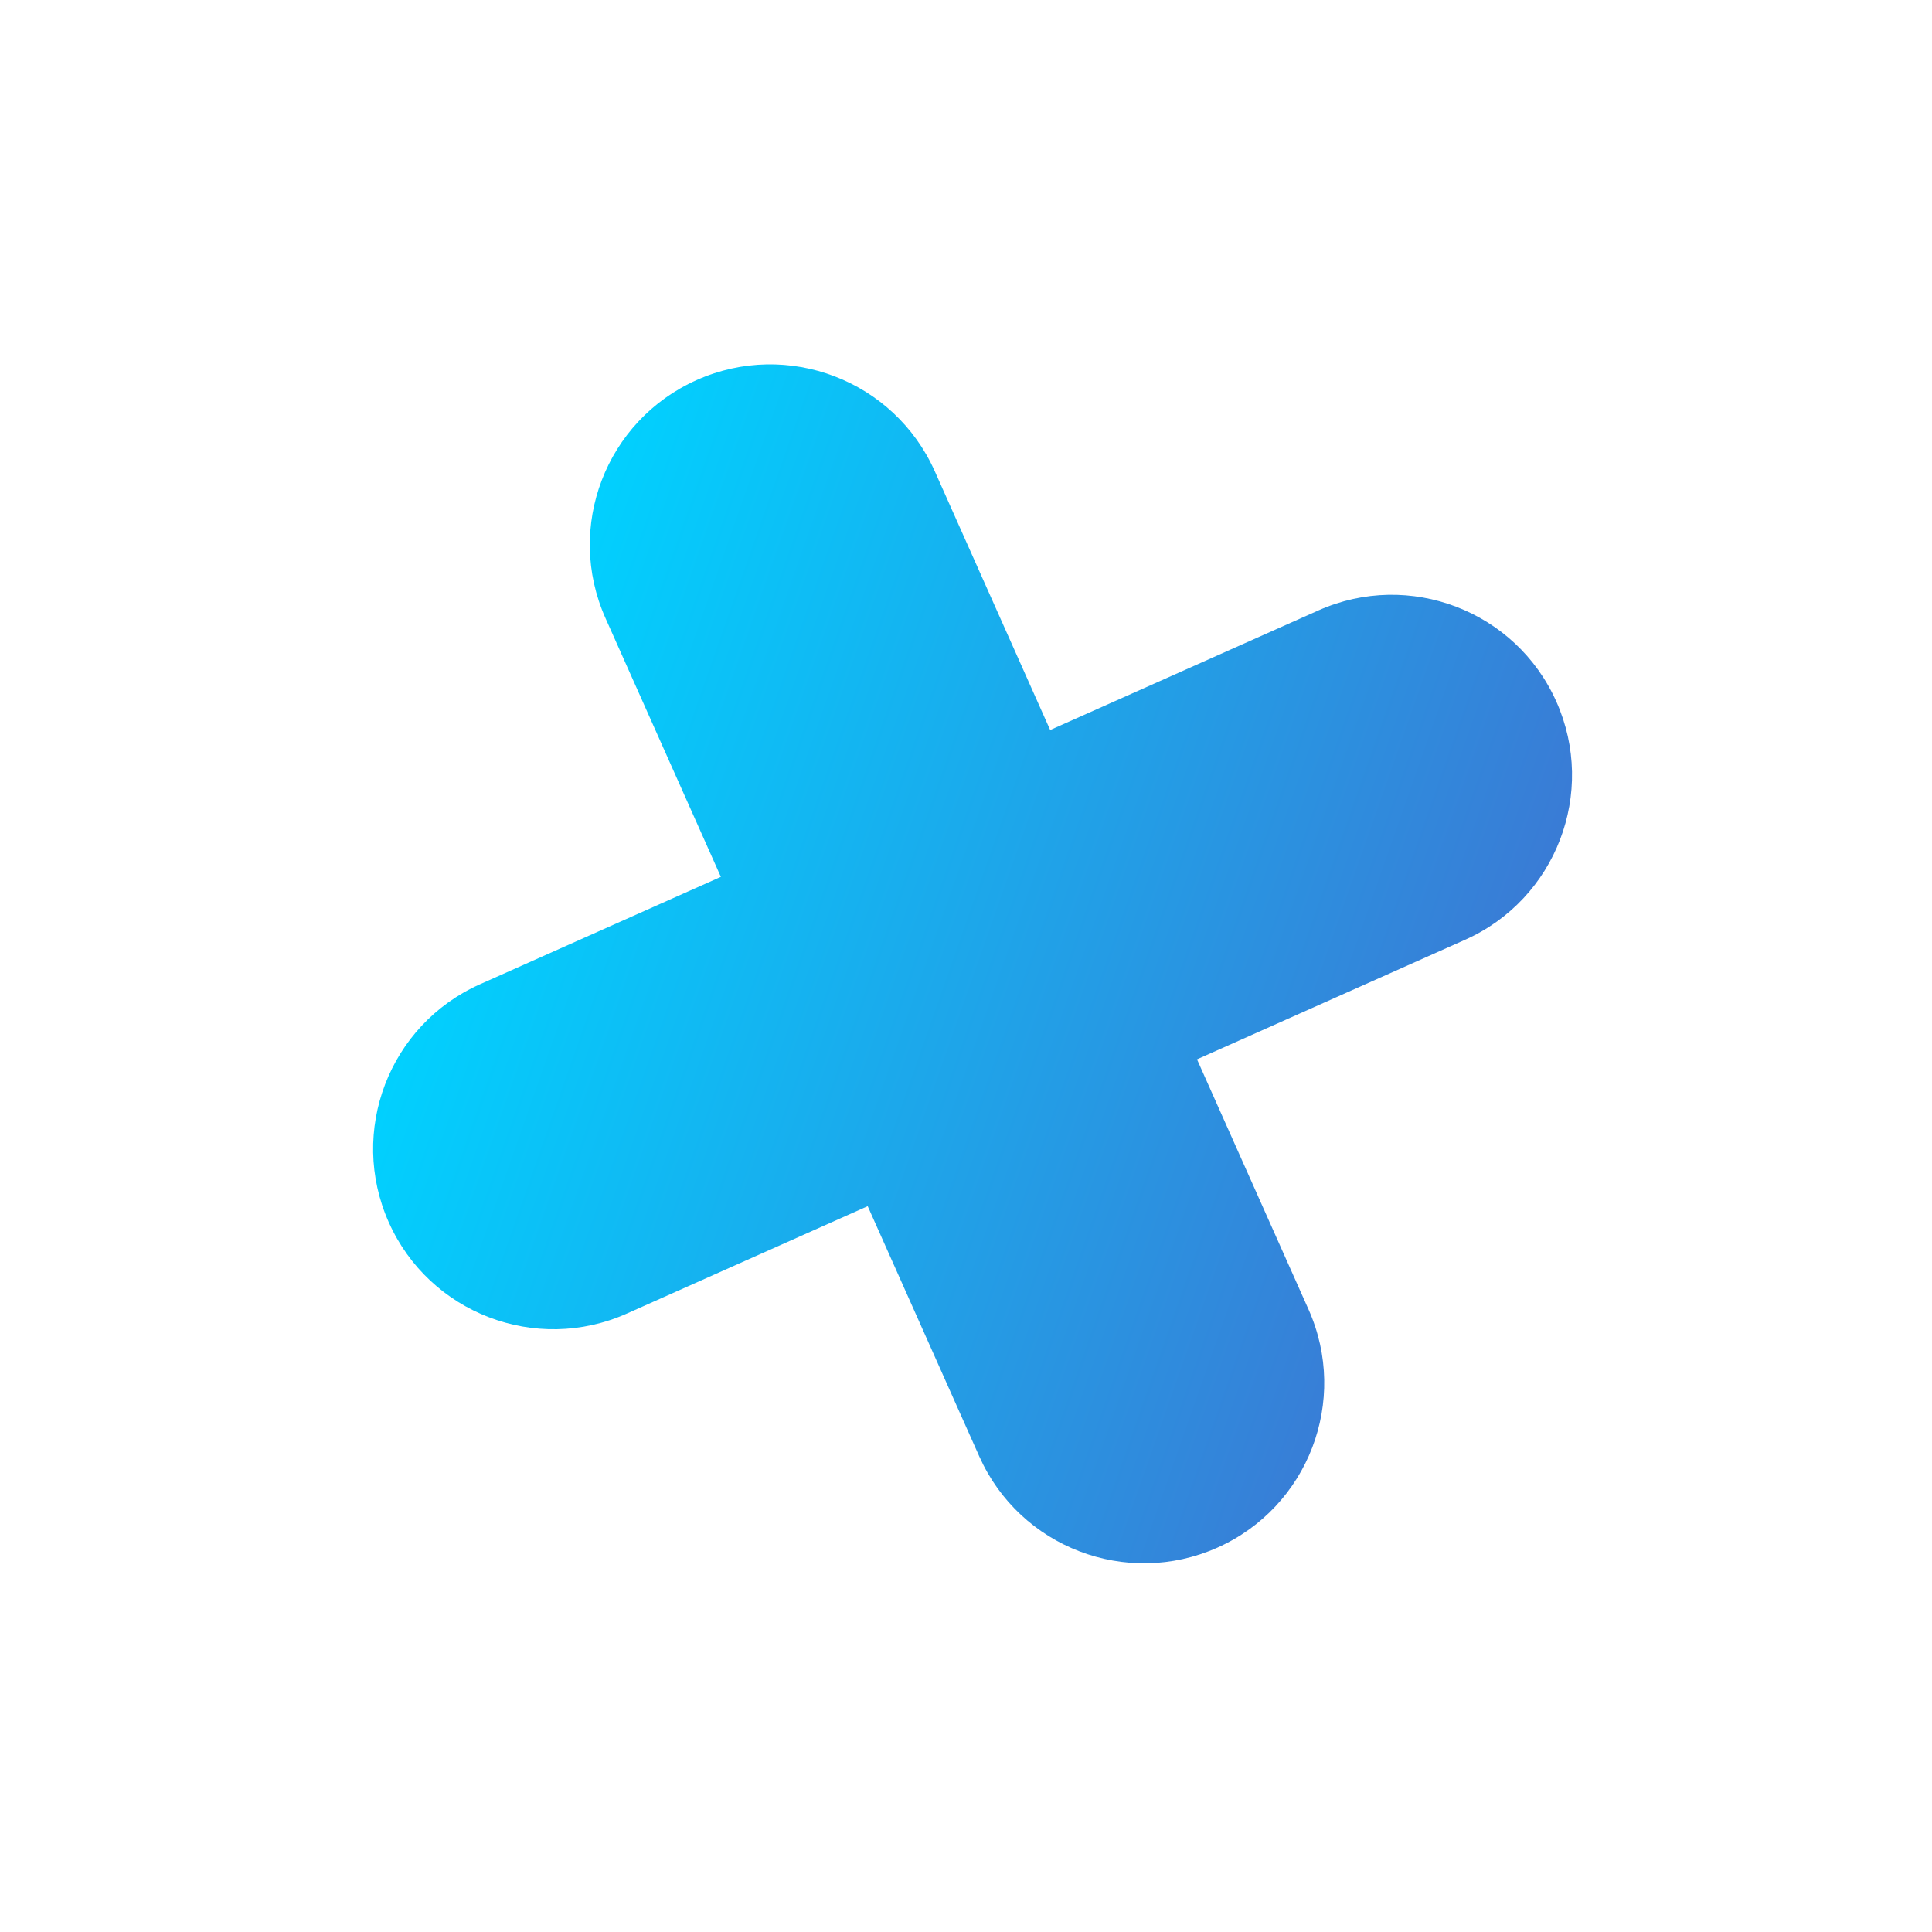 <svg width="38" height="38" viewBox="0 0 38 38" fill="none" xmlns="http://www.w3.org/2000/svg">
<g filter="url(#filter0_f)">
<path d="M25.929 12.007C27.718 11.209 29.814 12.012 30.612 13.801C31.409 15.59 30.606 17.686 28.817 18.484L12.33 25.836C10.541 26.634 8.445 25.83 7.647 24.042C6.849 22.253 7.653 20.156 9.441 19.359L25.929 12.007Z" fill="url(#paint0_linear)"/>
<path d="M11.909 12.158C11.111 10.369 11.915 8.273 13.703 7.475C15.492 6.677 17.588 7.481 18.386 9.269L25.738 25.757C26.536 27.546 25.732 29.642 23.944 30.44C22.155 31.237 20.059 30.434 19.261 28.645L11.909 12.158Z" fill="url(#paint1_linear)"/>
</g>
<defs>
<filter id="filter0_f" x="-0" y="0" width="37.953" height="37.879" filterUnits="userSpaceOnUse" color-interpolation-filters="sRGB">
<feFlood flood-opacity="0" result="BackgroundImageFix"/>
<feBlend mode="normal" in="SourceGraphic" in2="BackgroundImageFix" result="shape"/>
<feGaussianBlur stdDeviation="3" result="effect1_foregroundBlur"/>
</filter>
<linearGradient id="paint0_linear" x1="6" y1="24.676" x2="25.515" y2="31.531" gradientUnits="userSpaceOnUse">
<stop stop-color="#00D2FF"/>
<stop offset="1" stop-color="#3A7BD5"/>
</linearGradient>
<linearGradient id="paint1_linear" x1="6" y1="24.676" x2="25.515" y2="31.531" gradientUnits="userSpaceOnUse">
<stop stop-color="#00D2FF"/>
<stop offset="1" stop-color="#3A7BD5"/>
</linearGradient>
</defs>
</svg>
